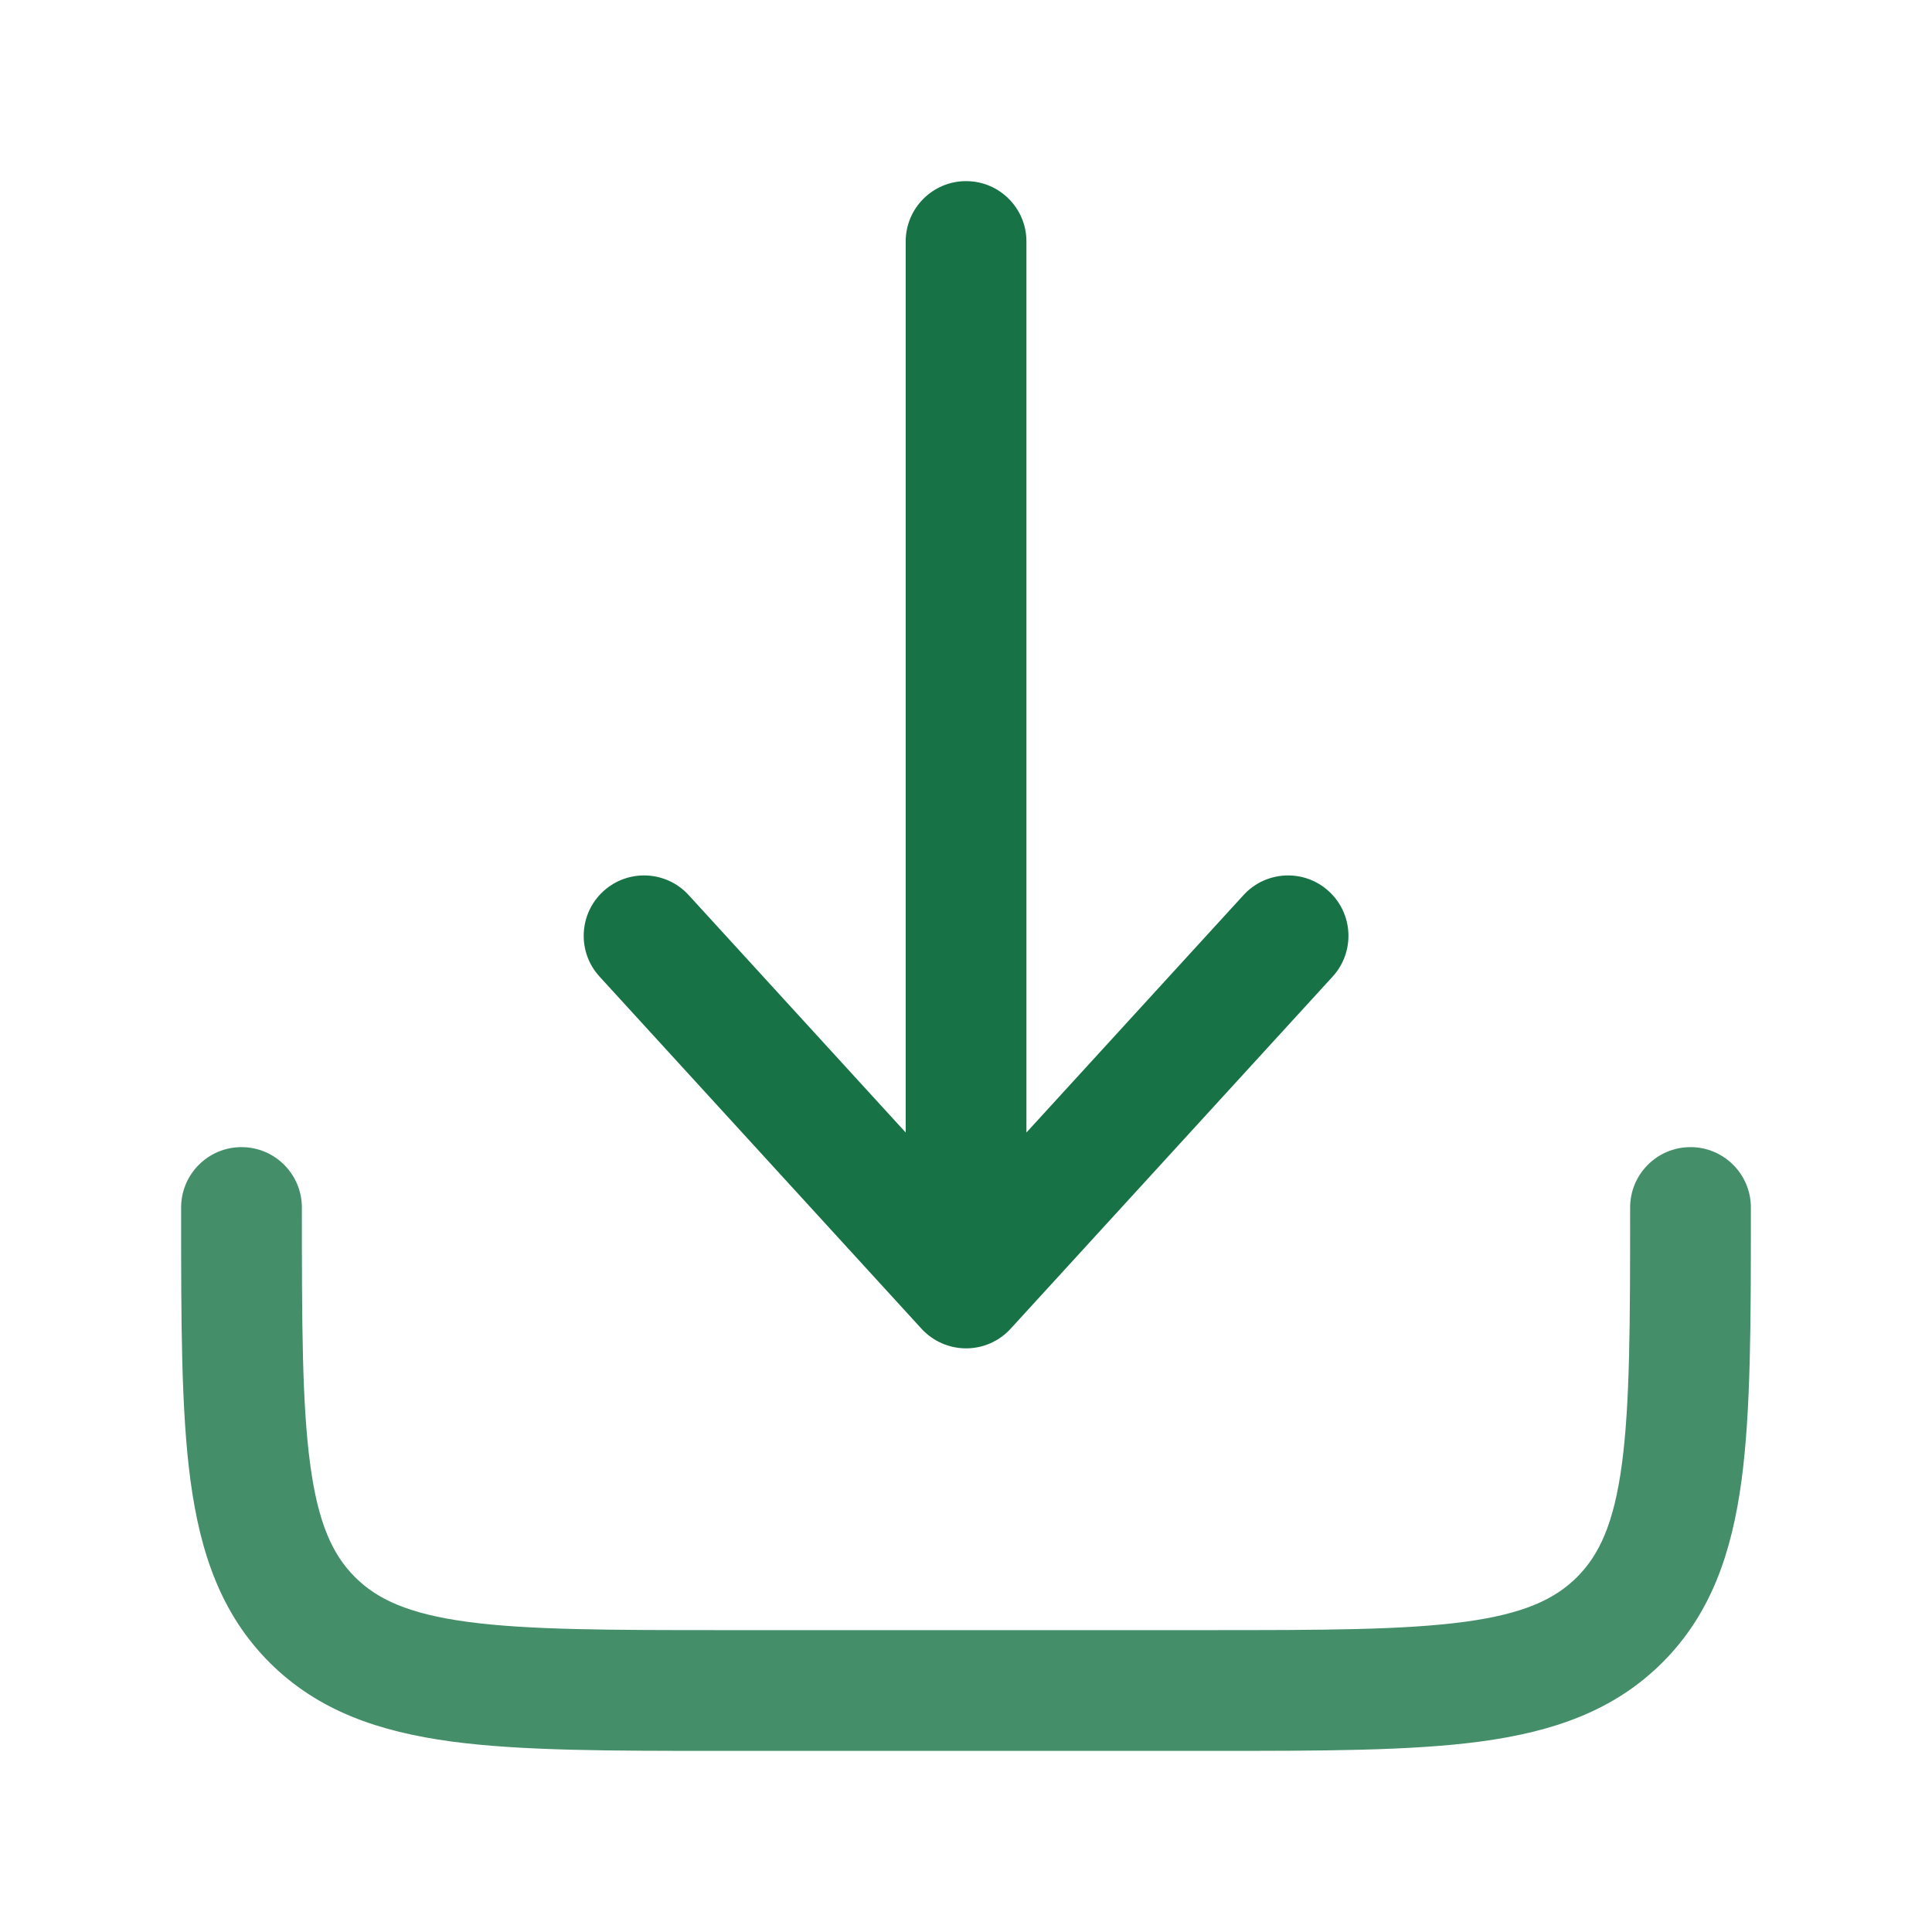 <svg width="32" height="32" viewBox="0 0 32 32" fill="none" xmlns="http://www.w3.org/2000/svg">
<path opacity="0.8" fill-rule="evenodd" clip-rule="evenodd" d="M4 19C4.552 19 5 19.448 5 20C5 21.914 5.002 23.249 5.138 24.256C5.269 25.234 5.51 25.752 5.879 26.121C6.248 26.49 6.766 26.731 7.744 26.863C8.751 26.998 10.086 27 12 27H20C21.914 27 23.249 26.998 24.256 26.863C25.234 26.731 25.752 26.49 26.121 26.121C26.49 25.752 26.731 25.234 26.863 24.256C26.998 23.249 27 21.914 27 20C27 19.448 27.448 19 28 19C28.552 19 29 19.448 29 20V20.073C29 21.897 29 23.366 28.845 24.522C28.683 25.723 28.338 26.733 27.536 27.535C26.733 28.338 25.723 28.683 24.522 28.845C23.366 29 21.897 29 20.073 29H11.927C10.103 29 8.634 29 7.478 28.845C6.278 28.683 5.267 28.338 4.464 27.536C3.662 26.733 3.317 25.723 3.155 24.522C3 23.366 3 21.897 3 20.073C3 20.049 3 20.024 3 20C3 19.448 3.448 19 4 19Z" fill="#177245"/>
<path fill-rule="evenodd" clip-rule="evenodd" d="M16.001 22.333C16.282 22.333 16.55 22.215 16.739 22.008L22.073 16.175C22.445 15.767 22.417 15.135 22.009 14.762C21.602 14.389 20.969 14.418 20.597 14.825L17.001 18.758V4C17.001 3.448 16.554 3 16.001 3C15.449 3 15.001 3.448 15.001 4V18.758L11.406 14.825C11.033 14.418 10.401 14.389 9.993 14.762C9.586 15.135 9.557 15.767 9.93 16.175L15.263 22.008C15.453 22.215 15.72 22.333 16.001 22.333Z" fill="#177245"/>
</svg>

